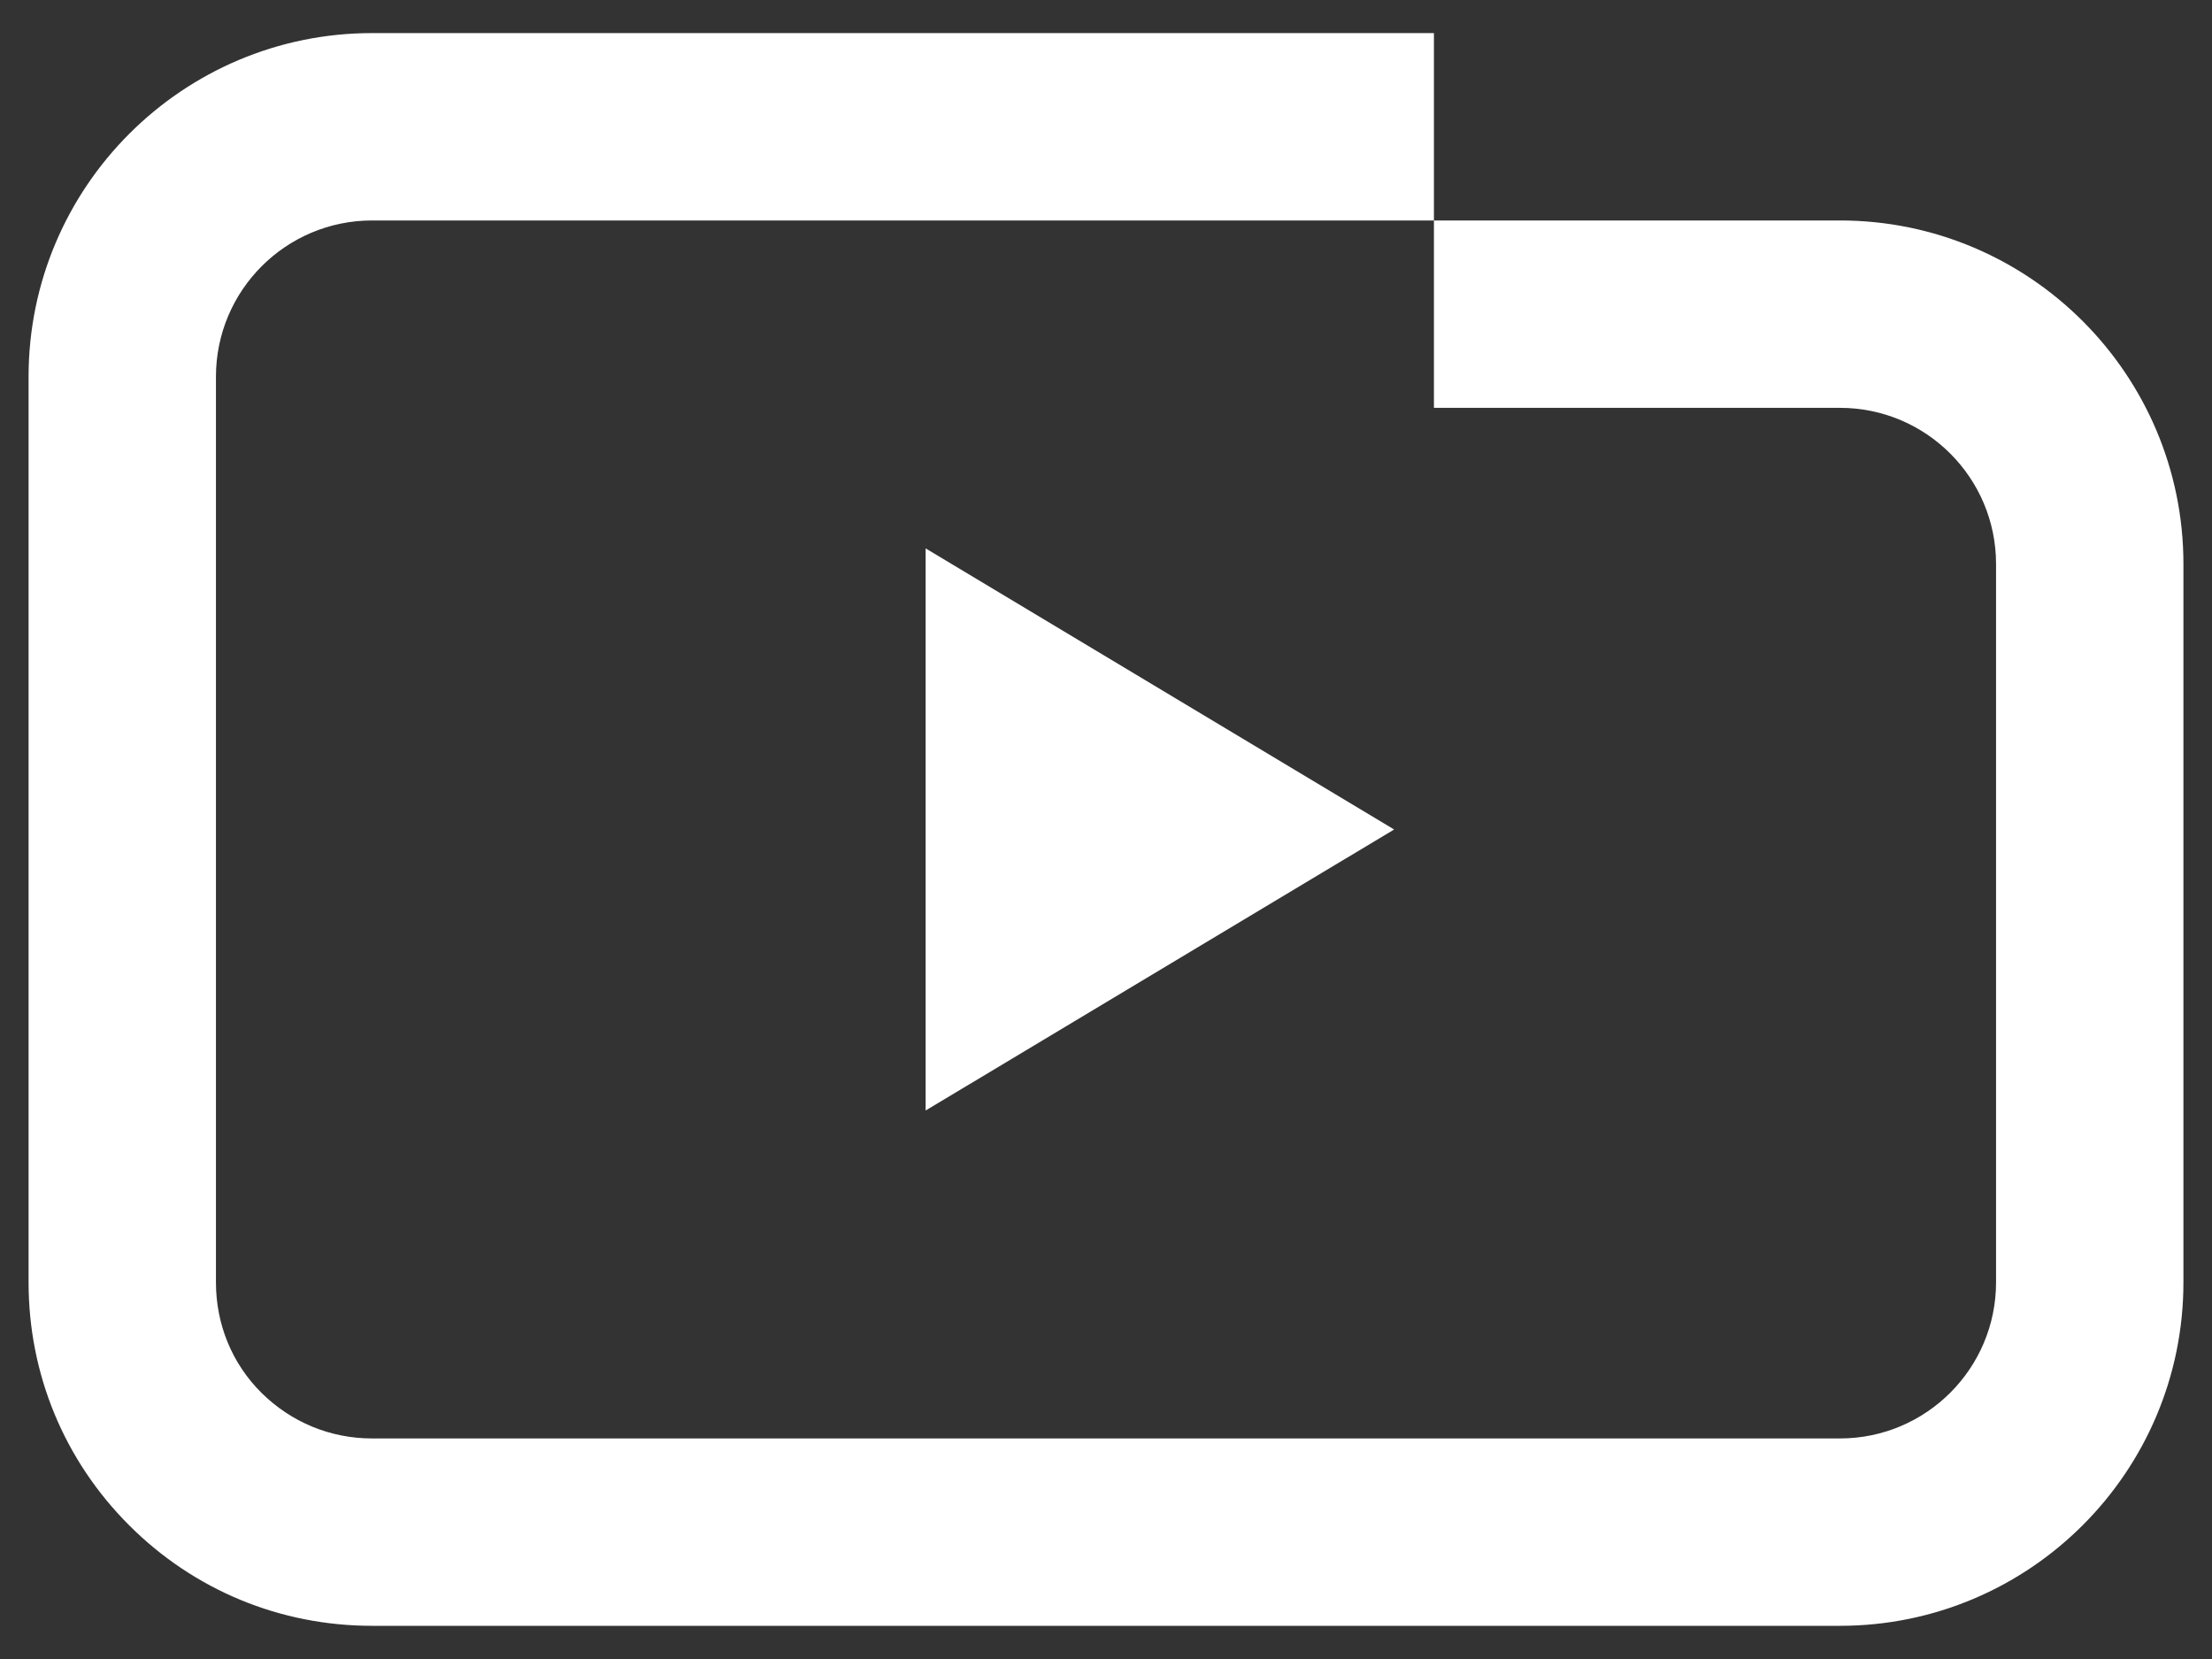 <svg width="24" height="18" viewBox="0 0 24 18" fill="none" xmlns="http://www.w3.org/2000/svg">
<rect x="0" y="0" width="24" height="18" fill="#333333" stroke="none"/>
<path d="M19.963 2.392H15.558V4.425H19.963C20.898 4.425 21.657 5.184 21.657 6.12V13.913C21.657 14.848 20.898 15.607 19.963 15.607H4.037C3.583 15.607 3.16 15.431 2.838 15.113C2.516 14.794 2.343 14.367 2.343 13.913V4.087C2.343 3.151 3.102 2.392 4.037 2.392H15.558V0.359H4.037C1.981 0.359 0.31 2.03 0.31 4.087V13.913C0.31 14.909 0.696 15.844 1.401 16.549C2.106 17.254 3.041 17.64 4.037 17.64H19.963C22.02 17.64 23.69 15.97 23.69 13.913V6.12C23.69 4.063 22.02 2.392 19.963 2.392Z" fill="white"/>
<path d="M10.043 12.049L15.126 9L10.043 5.95V12.049Z" fill="white"/>
</svg>
